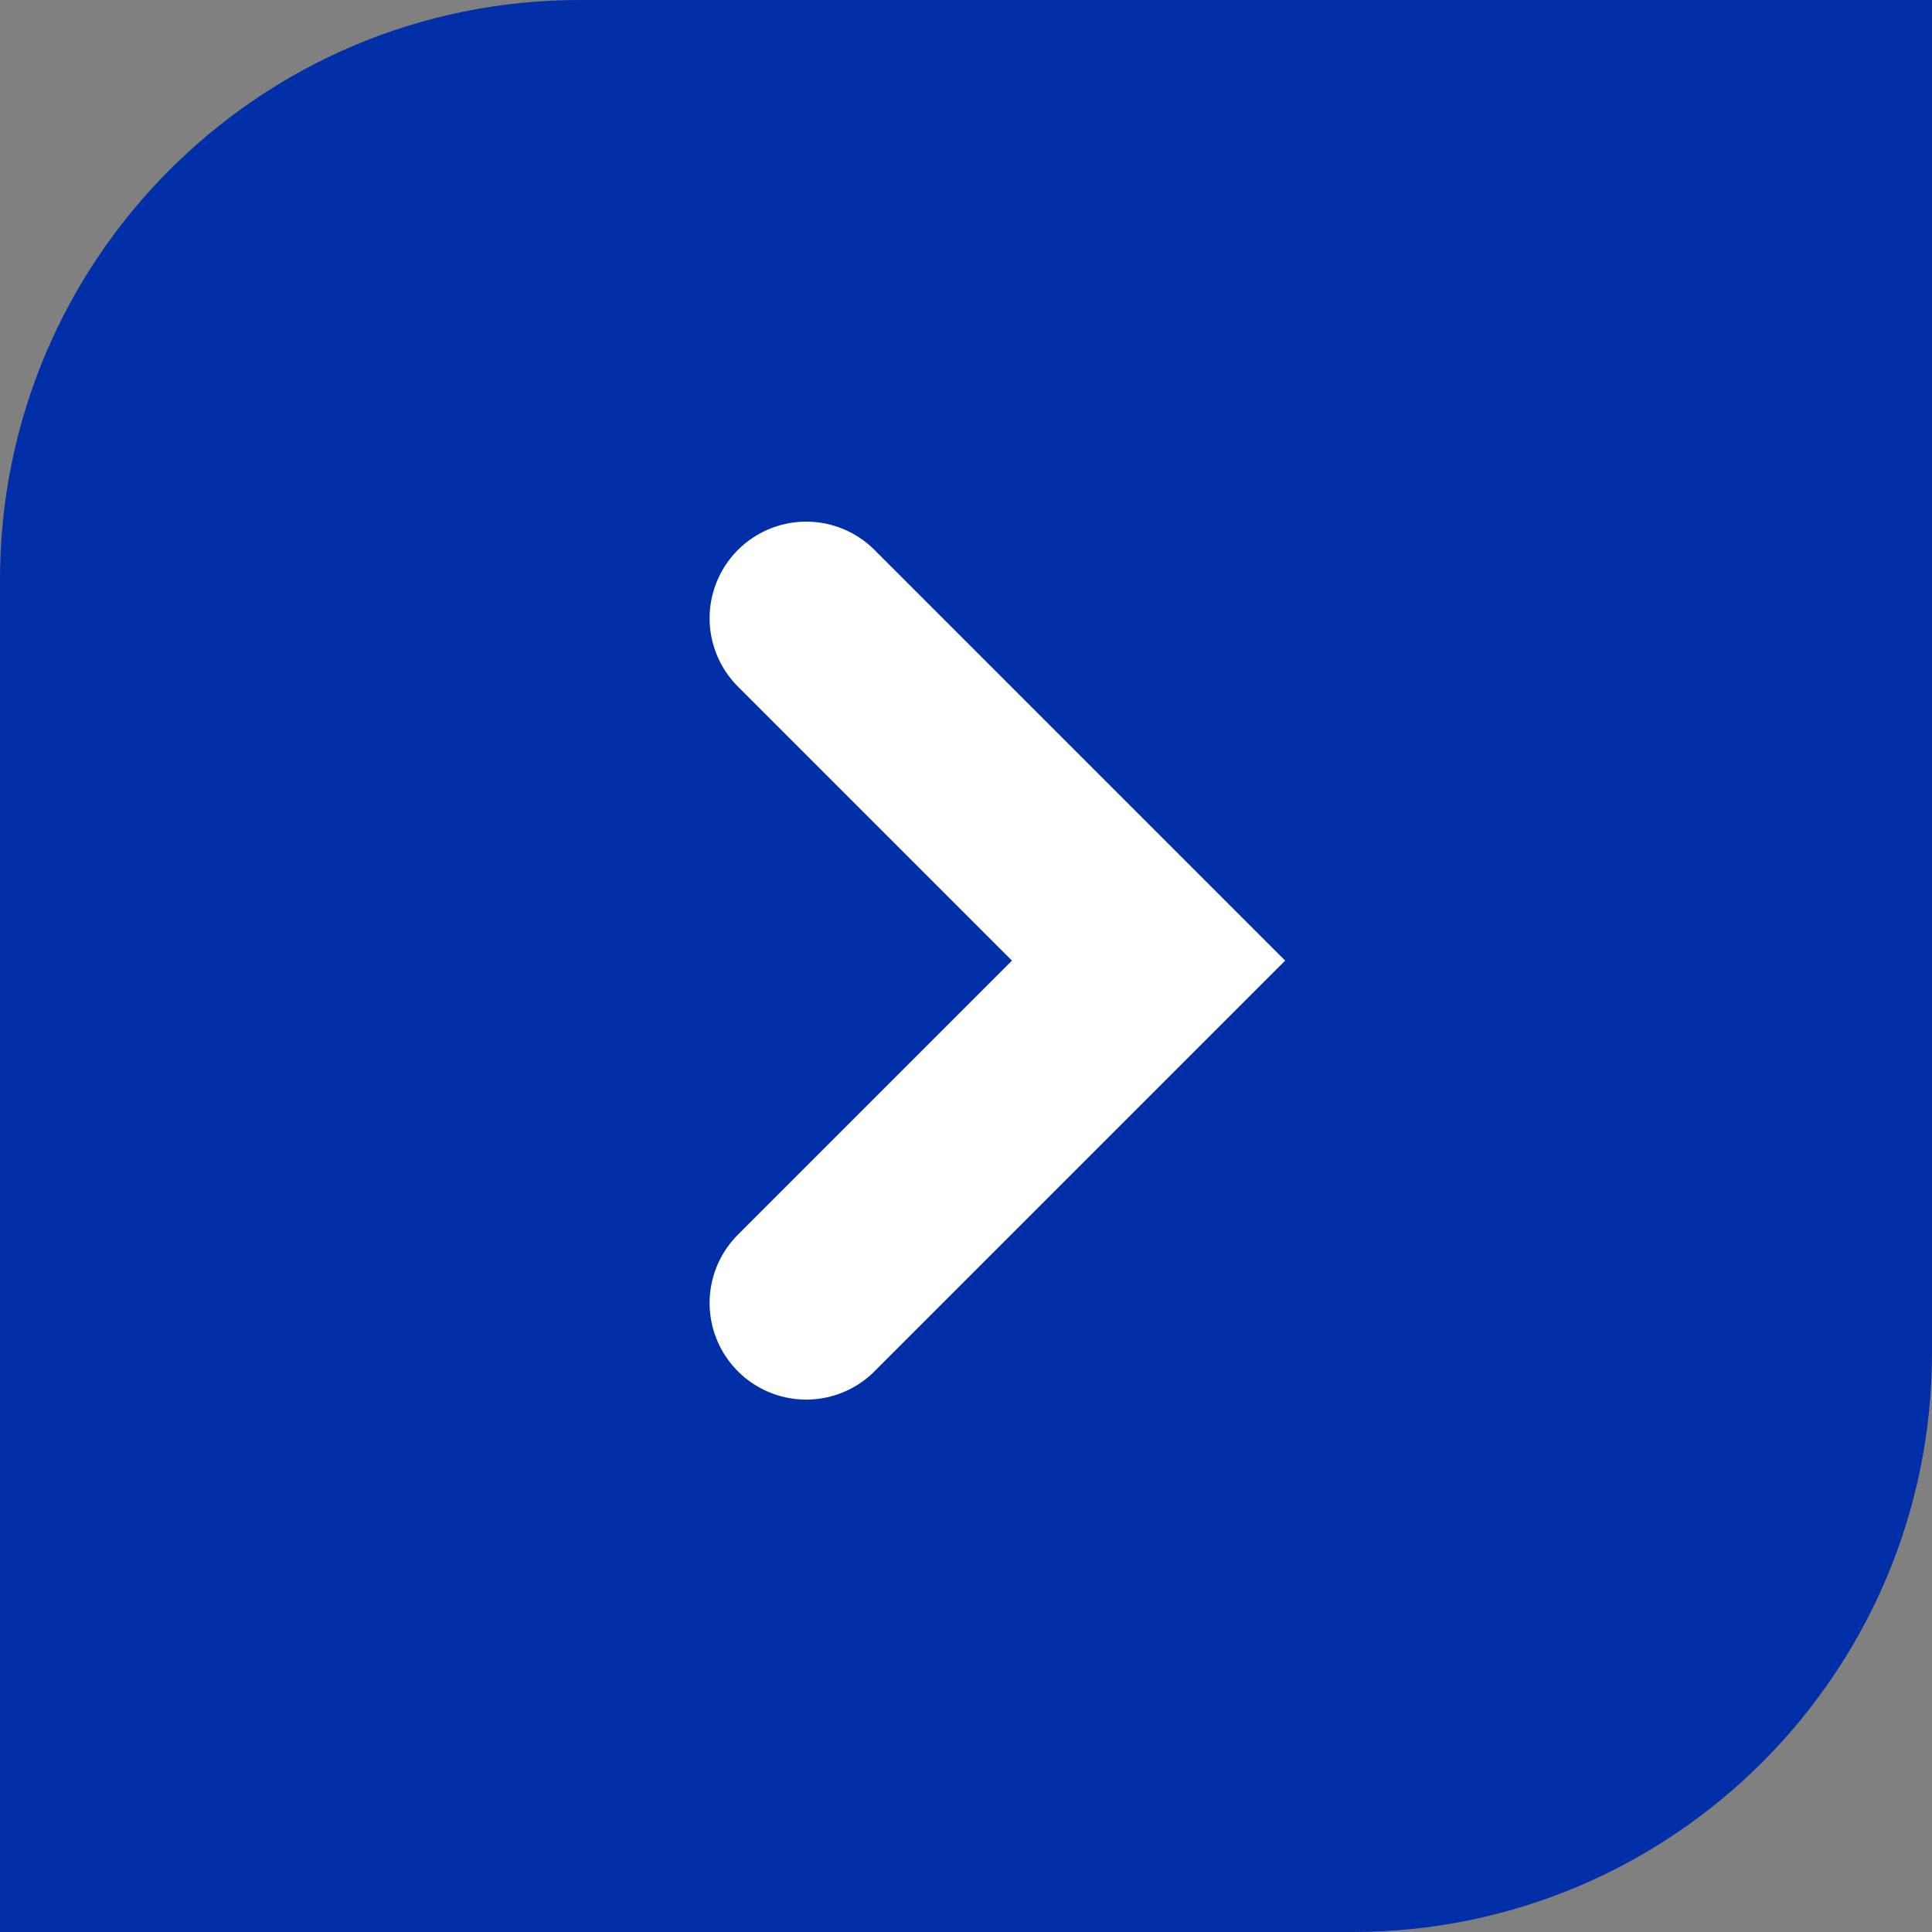 <svg width="14" height="14" viewBox="0 0 14 14" fill="none" xmlns="http://www.w3.org/2000/svg">
<rect x="0" y="0" width="14" height="14" fill="#808080" stroke="none"/>
<path d="M0 4.2C0 1.88 1.88 0 4.2 0H14V9.8C14 12.12 12.12 14 9.8 14H0V4.2Z" fill="#002FA7"/>
<path d="M5.842 4.48L8.323 6.961L5.842 9.442" stroke="white" stroke-width="1.4" stroke-linecap="round"/>
</svg>

